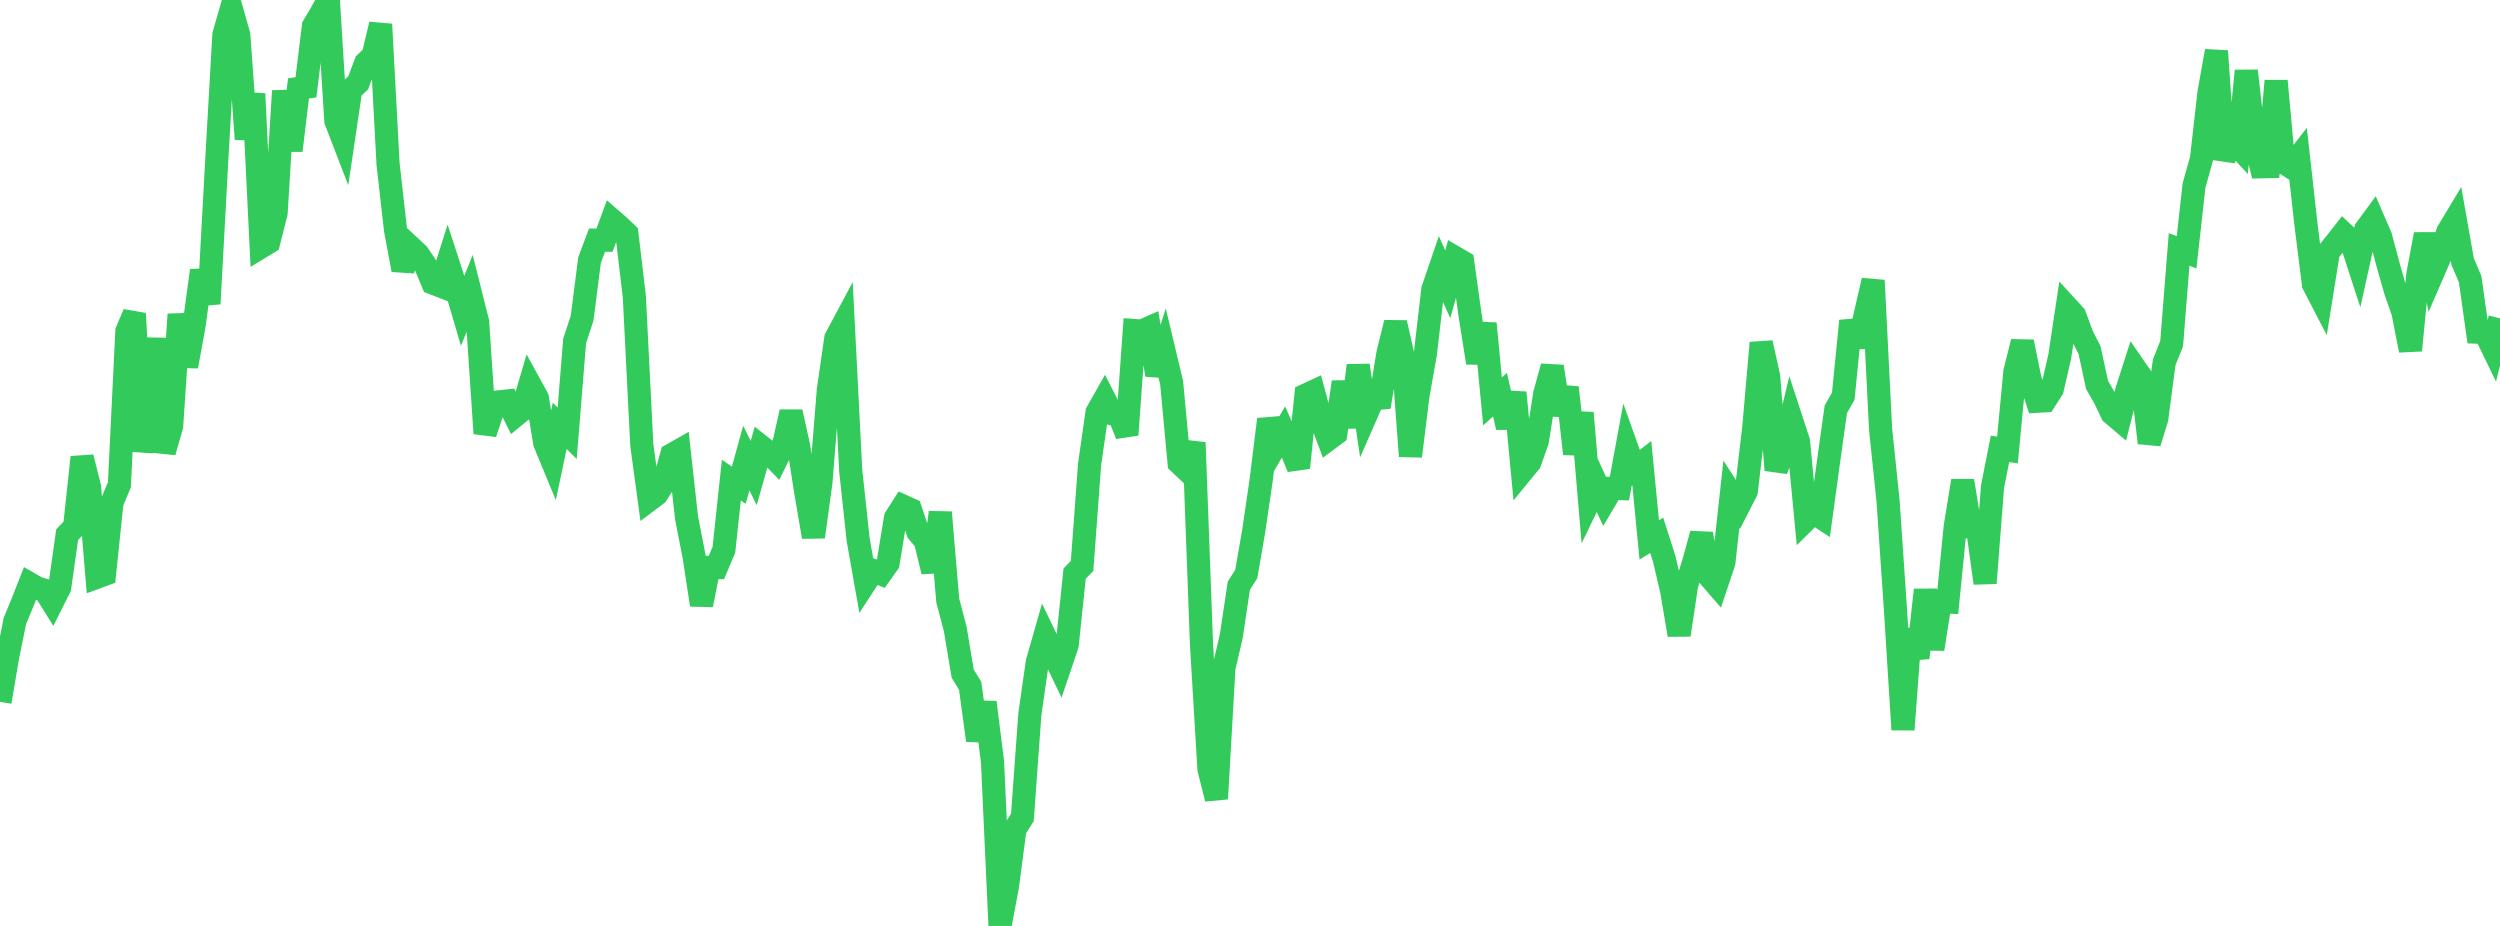 <?xml version="1.0" standalone="no"?>
<!DOCTYPE svg PUBLIC "-//W3C//DTD SVG 1.1//EN" "http://www.w3.org/Graphics/SVG/1.1/DTD/svg11.dtd">

<svg width="135" height="50" viewBox="0 0 135 50" preserveAspectRatio="none" 
  xmlns="http://www.w3.org/2000/svg"
  xmlns:xlink="http://www.w3.org/1999/xlink">


<polyline points="0.0, 37.898 0.403, 35.517 0.806, 33.525 1.209, 32.55 1.612, 31.525 2.015, 31.757 2.418, 31.876 2.821, 32.523 3.224, 31.719 3.627, 28.866 4.03, 28.449 4.433, 24.692 4.836, 26.301 5.239, 31.167 5.642, 31.019 6.045, 27.14 6.448, 26.177 6.851, 17.89 7.254, 16.931 7.657, 24.365 8.06, 22.29 8.463, 18.279 8.866, 24.412 9.269, 23.002 9.672, 16.977 10.075, 19.783 10.478, 17.585 10.881, 14.61 11.284, 16.404 11.687, 8.969 12.09, 1.878 12.493, 0.474 12.896, 1.894 13.299, 7.511 13.701, 5.065 14.104, 13.333 14.507, 13.088 14.91, 11.493 15.313, 4.909 15.716, 8.129 16.119, 4.776 16.522, 4.714 16.925, 1.412 17.328, 0.731 17.731, 0.0 18.134, 6.519 18.537, 7.564 18.94, 4.848 19.343, 4.472 19.746, 3.399 20.149, 3.011 20.552, 1.313 20.955, 8.856 21.358, 12.417 21.761, 14.573 22.164, 13.34 22.567, 13.714 22.97, 14.313 23.373, 15.284 23.776, 15.44 24.179, 14.171 24.582, 15.408 24.985, 16.778 25.388, 15.779 25.791, 17.382 26.194, 23.405 26.597, 22.194 27.0, 21.694 27.403, 21.652 27.806, 22.461 28.209, 22.131 28.612, 20.758 29.015, 21.494 29.418, 23.927 29.821, 24.902 30.224, 22.997 30.627, 23.396 31.03, 18.41 31.433, 17.187 31.836, 14.043 32.239, 12.968 32.642, 12.971 33.045, 11.882 33.448, 12.233 33.851, 12.617 34.254, 16.013 34.657, 24.023 35.06, 26.993 35.463, 26.69 35.866, 26.05 36.269, 24.56 36.672, 24.332 37.075, 27.973 37.478, 30.031 37.881, 32.665 38.284, 30.638 38.687, 30.645 39.09, 29.69 39.493, 25.928 39.896, 26.201 40.299, 24.736 40.701, 25.547 41.104, 24.111 41.507, 24.428 41.91, 24.843 42.313, 24.022 42.716, 22.245 43.119, 24.06 43.522, 26.638 43.925, 28.993 44.328, 26.054 44.731, 21.059 45.134, 18.266 45.537, 17.512 45.94, 25.428 46.343, 29.161 46.746, 31.433 47.149, 30.816 47.552, 30.981 47.955, 30.412 48.358, 27.963 48.761, 27.331 49.164, 27.514 49.567, 28.728 49.97, 29.208 50.373, 30.866 50.776, 27.668 51.179, 32.429 51.582, 33.962 51.985, 36.373 52.388, 37.033 52.791, 39.983 53.194, 37.929 53.597, 41.14 54.0, 50.0 54.403, 47.852 54.806, 44.775 55.209, 44.142 55.612, 38.57 56.015, 35.753 56.418, 34.346 56.821, 35.182 57.224, 36.022 57.627, 34.834 58.03, 30.976 58.433, 30.559 58.836, 25.092 59.239, 22.265 59.642, 21.555 60.045, 22.344 60.448, 22.448 60.851, 23.48 61.254, 17.849 61.657, 17.879 62.06, 17.701 62.463, 20.245 62.866, 18.983 63.269, 20.673 63.672, 24.995 64.075, 25.375 64.478, 23.899 64.881, 34.796 65.284, 41.533 65.687, 43.134 66.09, 36.074 66.493, 34.331 66.896, 31.63 67.299, 30.996 67.701, 28.668 68.104, 25.918 68.507, 22.646 68.91, 24.009 69.313, 23.323 69.716, 24.26 70.119, 25.256 70.522, 21.331 70.925, 21.144 71.328, 22.65 71.731, 23.719 72.134, 23.419 72.537, 20.628 72.94, 23.063 73.343, 19.731 73.746, 22.454 74.149, 21.534 74.552, 21.497 74.955, 19.049 75.358, 17.428 75.761, 19.211 76.164, 24.635 76.567, 21.382 76.97, 19.103 77.373, 15.633 77.776, 14.453 78.179, 15.352 78.582, 13.913 78.985, 14.149 79.388, 17.045 79.791, 19.591 80.194, 17.47 80.597, 21.675 81.0, 21.311 81.403, 23.079 81.806, 21.202 82.209, 25.45 82.612, 24.959 83.015, 23.821 83.418, 21.258 83.821, 19.794 84.224, 22.391 84.627, 20.928 85.03, 24.505 85.433, 22.297 85.836, 27.019 86.239, 26.186 86.642, 27.059 87.045, 26.376 87.448, 26.385 87.851, 24.195 88.254, 25.325 88.657, 25.008 89.06, 29.159 89.463, 28.908 89.866, 30.168 90.269, 31.895 90.672, 34.286 91.075, 31.6 91.478, 30.294 91.881, 28.827 92.284, 31.109 92.687, 31.575 93.09, 30.37 93.493, 26.689 93.896, 27.315 94.299, 26.529 94.701, 23.122 95.104, 18.512 95.507, 20.33 95.91, 25.384 96.313, 24.286 96.716, 22.609 97.119, 23.842 97.522, 28.072 97.925, 27.674 98.328, 27.938 98.731, 24.994 99.134, 22.103 99.537, 21.395 99.94, 17.331 100.343, 18.709 100.746, 16.889 101.149, 15.142 101.552, 23.182 101.955, 27.046 102.358, 32.971 102.761, 39.401 103.164, 33.989 103.567, 35.527 103.97, 31.857 104.373, 35.05 104.776, 32.49 105.179, 32.509 105.582, 28.446 105.985, 25.963 106.388, 28.475 106.791, 28.557 107.194, 31.489 107.597, 26.282 108.0, 24.237 108.403, 24.302 108.806, 20.063 109.209, 18.459 109.612, 20.439 110.015, 21.667 110.418, 21.644 110.821, 21.017 111.224, 19.264 111.627, 16.588 112.03, 17.028 112.433, 18.117 112.836, 18.905 113.239, 20.778 113.642, 21.482 114.045, 22.325 114.448, 22.668 114.851, 21.079 115.254, 19.827 115.657, 20.412 116.06, 23.914 116.463, 22.616 116.866, 19.568 117.269, 18.555 117.672, 13.47 118.075, 13.624 118.478, 10.013 118.881, 8.575 119.284, 5.013 119.687, 2.756 120.09, 8.601 120.493, 7.521 120.896, 7.954 121.299, 3.825 121.701, 7.332 122.104, 9.006 122.507, 8.997 122.91, 4.368 123.313, 8.768 123.716, 9.027 124.119, 8.506 124.522, 12.12 124.925, 15.347 125.328, 16.126 125.731, 13.611 126.134, 13.111 126.537, 12.598 126.94, 12.979 127.343, 14.218 127.746, 12.394 128.149, 11.845 128.552, 12.777 128.955, 14.293 129.358, 15.711 129.761, 16.861 130.164, 18.92 130.567, 14.801 130.97, 12.653 131.373, 14.743 131.776, 13.814 132.179, 12.523 132.582, 11.852 132.985, 14.132 133.388, 15.074 133.791, 17.938 134.194, 17.954 134.597, 18.787 135.0, 17.19" fill="none" stroke="#32ca5b" stroke-width="1.25"/>

</svg>
